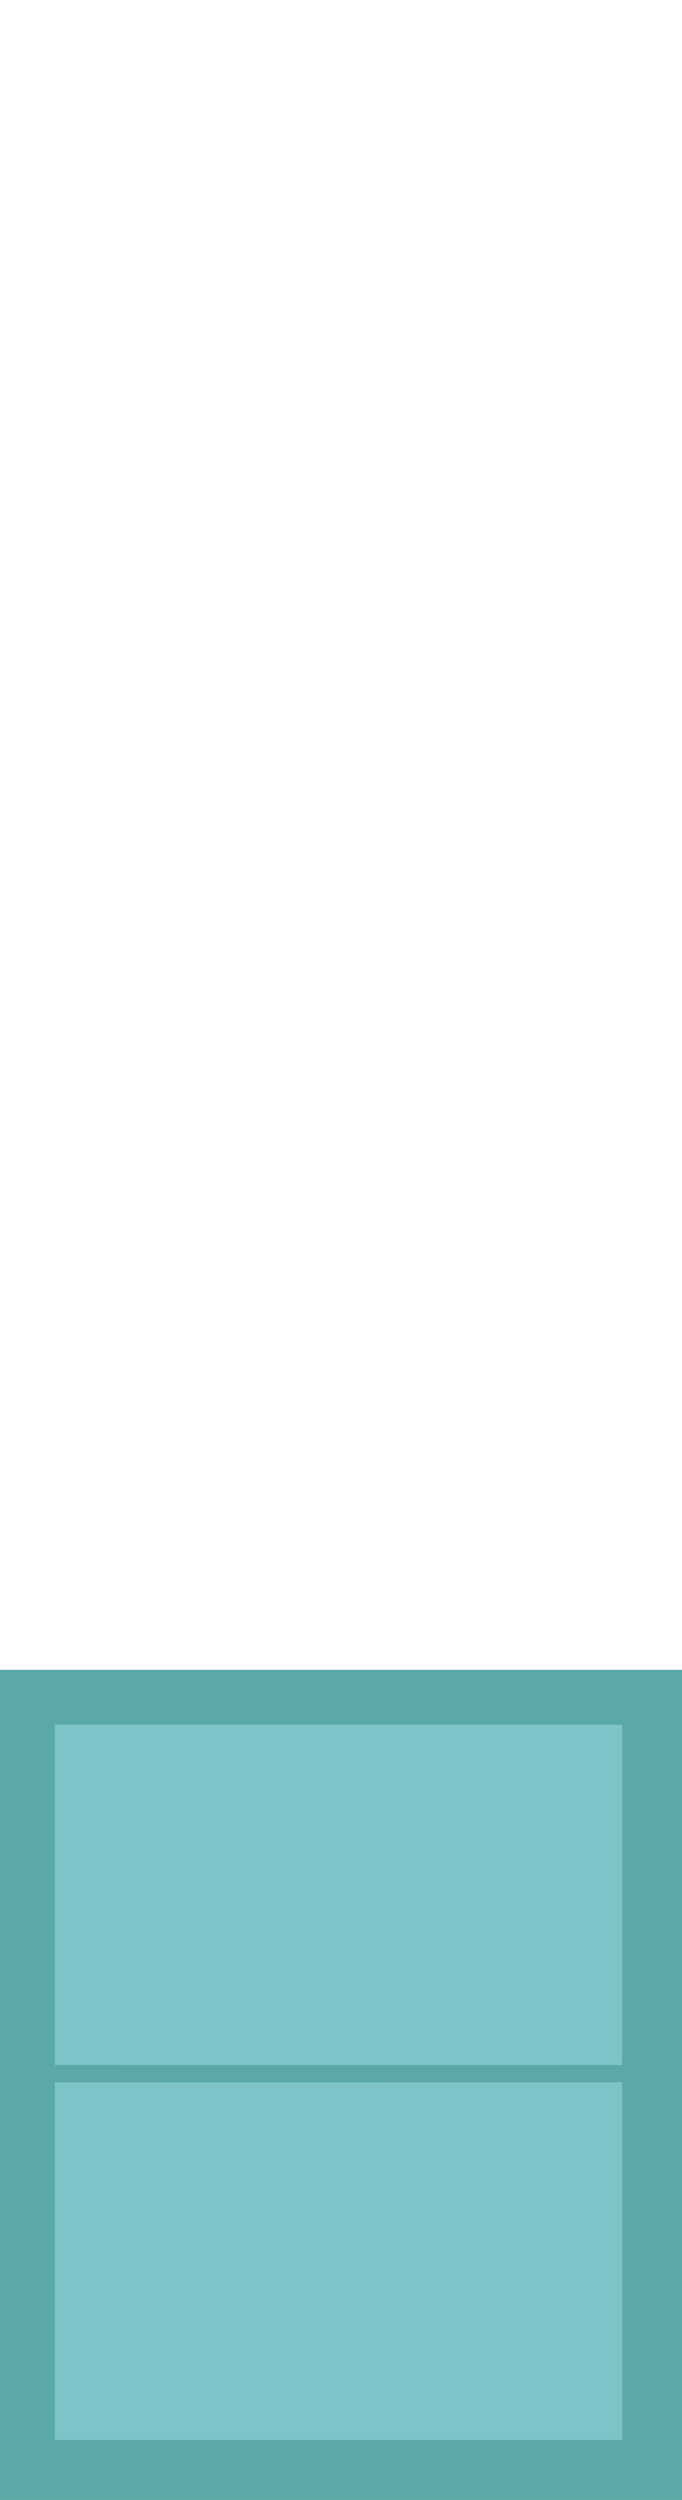 <?xml version="1.0" encoding="UTF-8" ?>
<!DOCTYPE svg PUBLIC "-//W3C//DTD SVG 1.1//EN" "http://www.w3.org/Graphics/SVG/1.1/DTD/svg11.dtd">
<svg width="273pt" height="1000pt" viewBox="0 0 273 1000" version="1.1" xmlns="http://www.w3.org/2000/svg">
<path fill="#5aa9a6" stroke="#5aa9a6" stroke-width="0.094" opacity="1.00" d=" M 0.00 668.00 C 91.00 668.00 182.00 668.00 273.00 668.00 L 273.00 1000.00 L 0.00 1000.00 L 0.00 668.00 M 22.01 690.01 C 21.99 735.34 21.99 780.66 22.01 825.99 C 97.67 826.00 173.33 826.01 248.99 825.99 C 249.01 780.66 249.01 735.33 248.99 690.01 C 173.33 689.99 97.67 689.99 22.01 690.01 M 22.01 833.00 C 21.99 880.66 21.99 928.33 22.01 975.99 C 97.67 976.01 173.33 976.00 248.99 976.00 C 249.01 928.33 249.01 880.67 248.99 833.01 C 173.33 832.99 97.67 833.00 22.01 833.00 Z" />
<path fill="#7dc4c8" stroke="#7dc4c8" stroke-width="0.094" opacity="1.00" d=" M 22.01 690.01 C 97.67 689.99 173.33 689.99 248.99 690.01 C 249.01 735.33 249.01 780.66 248.99 825.99 C 173.33 826.01 97.67 826.00 22.01 825.99 C 21.99 780.66 21.99 735.34 22.01 690.01 Z" />
<path fill="#7dc4c8" stroke="#7dc4c8" stroke-width="0.094" opacity="1.00" d=" M 22.01 833.00 C 97.67 833.00 173.33 832.99 248.99 833.01 C 249.01 880.67 249.01 928.33 248.99 976.00 C 173.33 976.00 97.67 976.01 22.01 975.99 C 21.99 928.33 21.99 880.66 22.01 833.00 Z" />
</svg>
